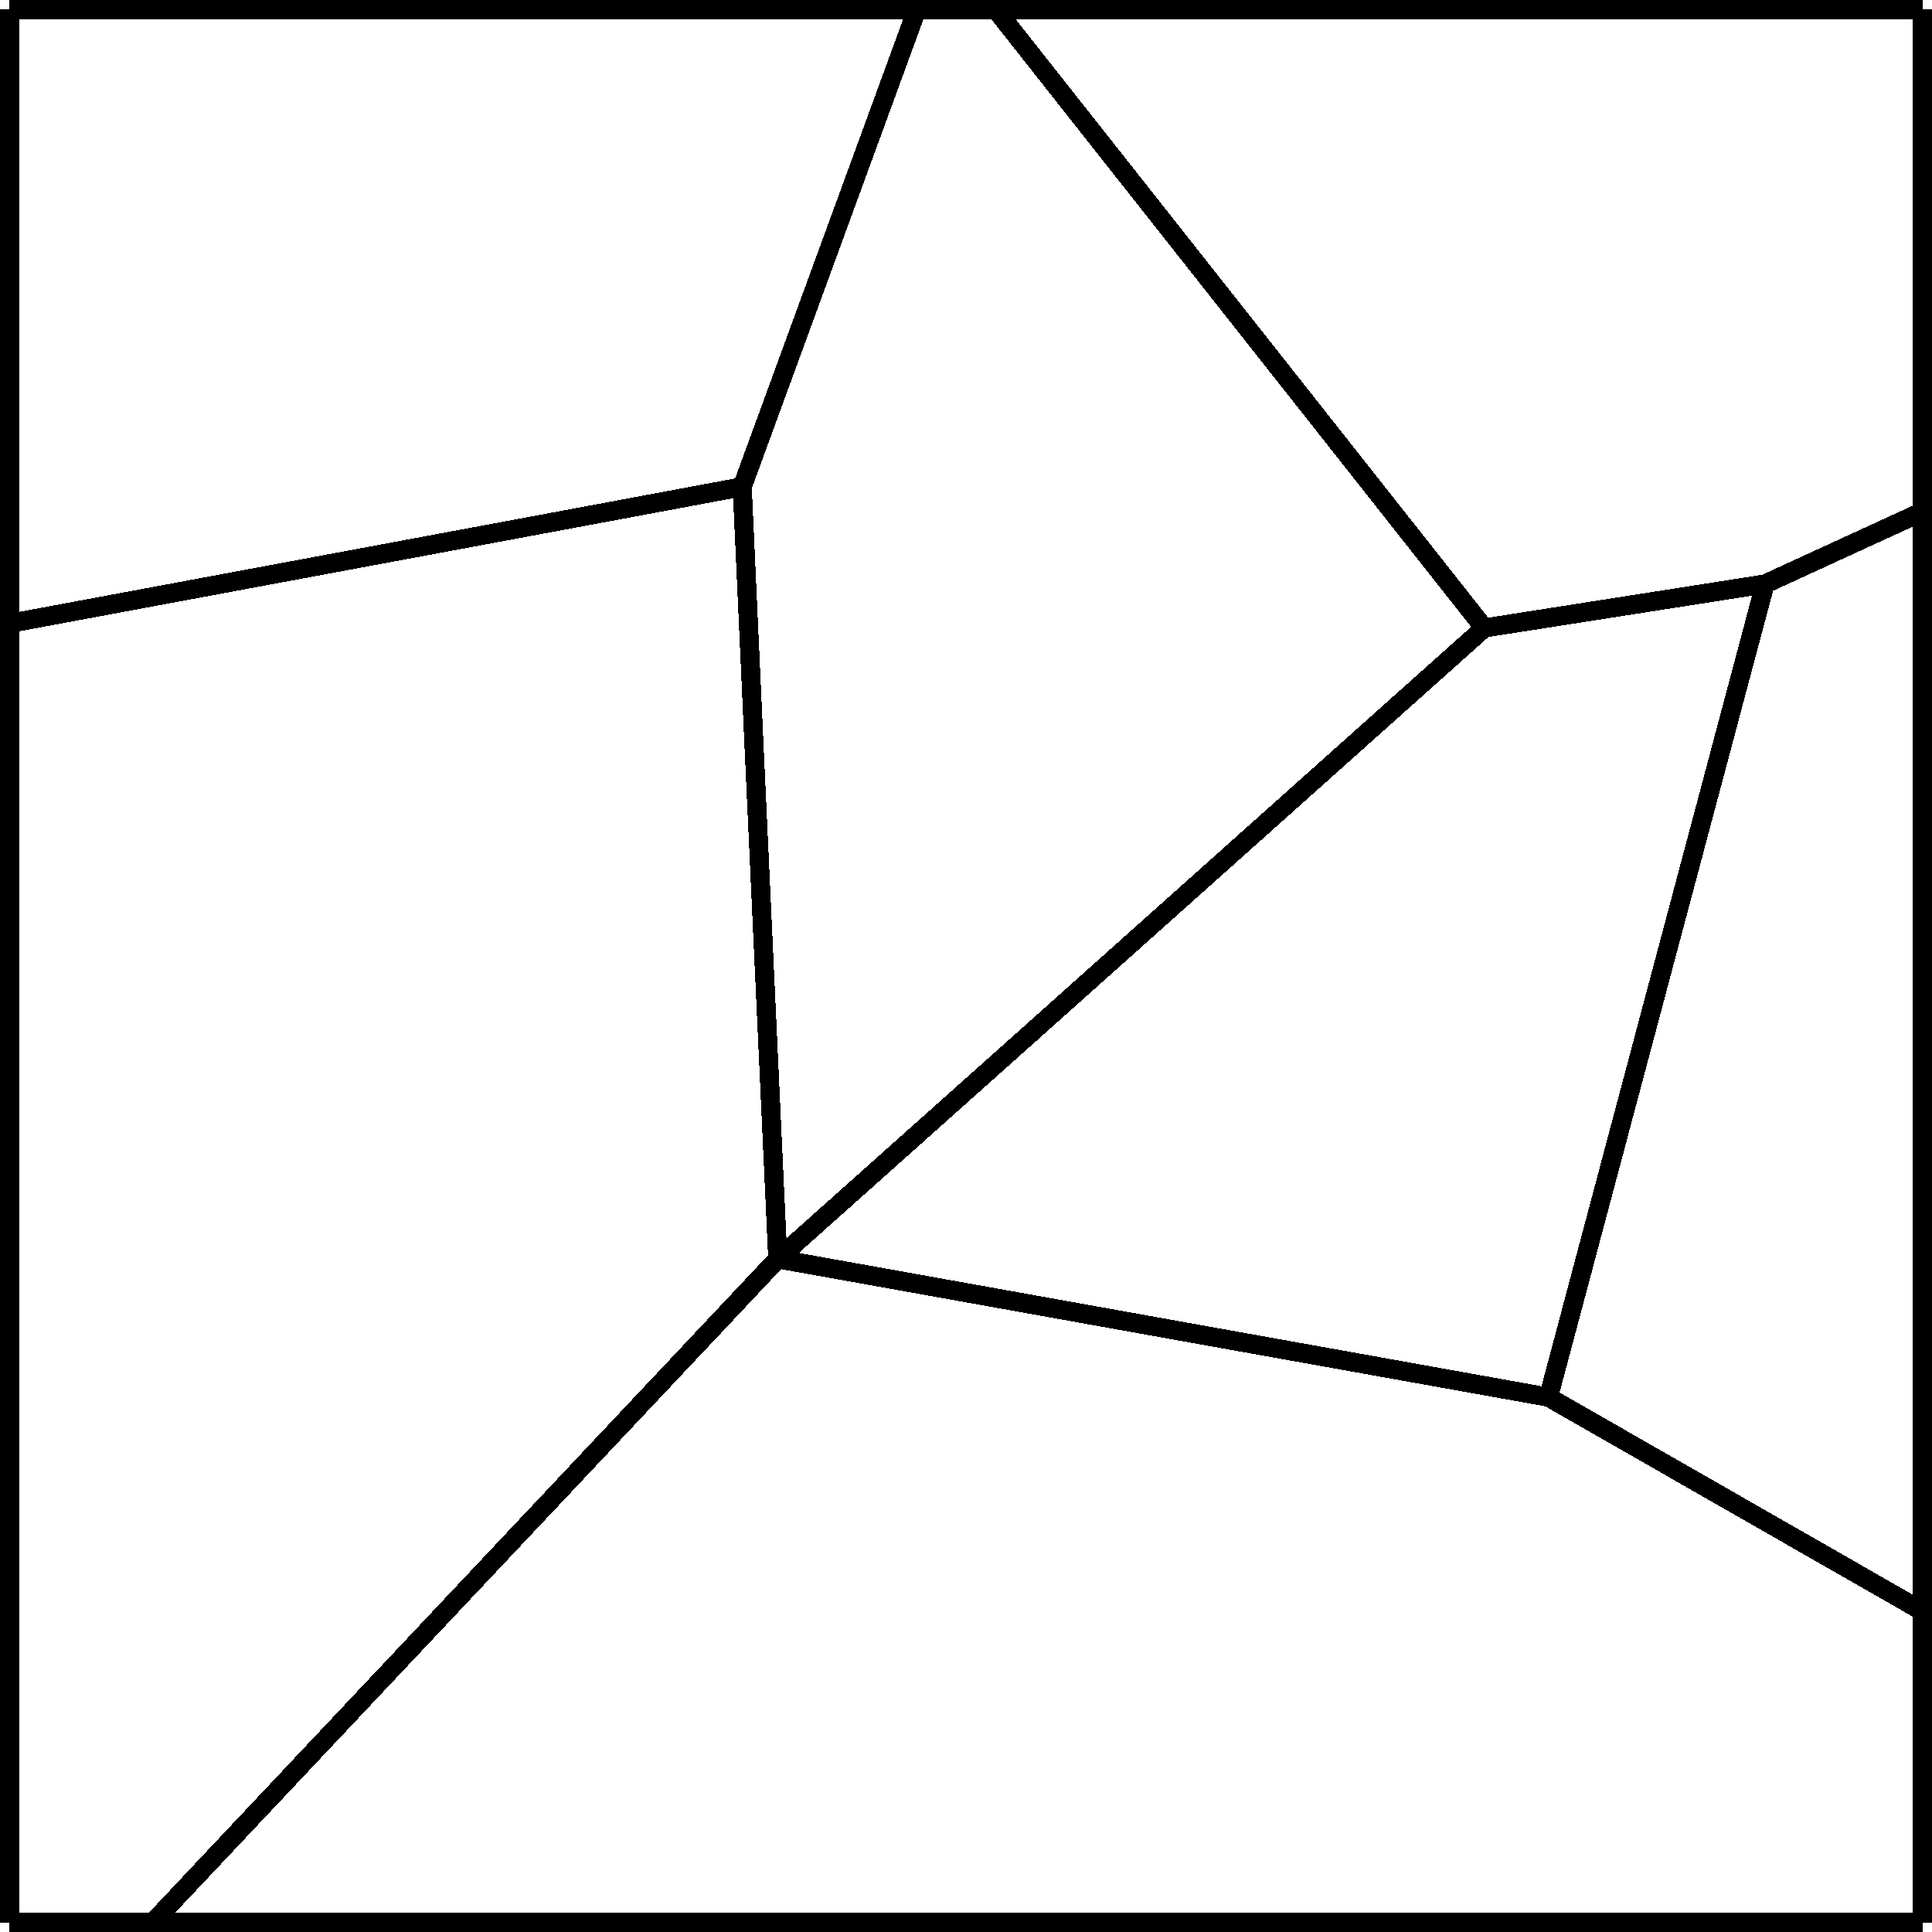 <?xml version="1.0" encoding="UTF-8" standalone="no"?>
<svg
   xmlns:dc="http://purl.org/dc/elements/1.1/"
   xmlns:cc="http://creativecommons.org/ns#"
   xmlns:rdf="http://www.w3.org/1999/02/22-rdf-syntax-ns#"
   xmlns:svg="http://www.w3.org/2000/svg"
   xmlns="http://www.w3.org/2000/svg"
   xmlns:sodipodi="http://sodipodi.sourceforge.net/DTD/sodipodi-0.dtd"
   xmlns:inkscape="http://www.inkscape.org/namespaces/inkscape"
   version="1.1"
   width="101"
   height="101"
   viewBox="-50 -50 10.1 10.1"
   shape-rendering="crispEdges"
   id="svg86"
   sodipodi:docname="optimal-step05.svg"
   inkscape:version="1.0.2 (e86c870879, 2021-01-15)">
  <defs
     id="defs90" />
  <sodipodi:namedview
     pagecolor="#ffffff"
     bordercolor="#666666"
     borderopacity="1"
     objecttolerance="10"
     gridtolerance="10"
     guidetolerance="10"
     inkscape:pageopacity="0"
     inkscape:pageshadow="2"
     inkscape:window-width="1920"
     inkscape:window-height="1050"
     id="namedview88"
     showgrid="false"
     inkscape:zoom="0.907"
     inkscape:cx="-290.01819"
     inkscape:cy="0.50000001"
     inkscape:window-x="0"
     inkscape:window-y="30"
     inkscape:window-maximized="0"
     inkscape:current-layer="svg86" />
  <!-- /tmp/graphite-SKdoI3DjtOet/RVD.svgp -->
  <!-- cell 5-->
  <line
     x1="-46.056"
     x2="-46.12"
     y1="-46.056"
     y2="-47.455"
     stroke="#000000"
     stroke-width="0.1"
     id="line2" />
  <line
     x1="-46.12"
     x2="-47.245"
     y1="-47.455"
     y2="-47.245"
     stroke="#000000"
     stroke-width="0.1"
     id="line4" />
  <!-- cell 2-->
  <line
     x1="-49.95"
     x2="-49.95"
     y1="-49.95"
     y2="-46.741"
     stroke="#000000"
     stroke-width="0.1"
     id="line6" />
  <line
     x1="-49.95"
     x2="-47.245"
     y1="-46.741"
     y2="-47.245"
     stroke="#000000"
     stroke-width="0.1"
     id="line8" />
  <!-- cell 3-->
  <line
     x1="-44.605"
     x2="-45.934"
     y1="-44.605"
     y2="-43.419"
     stroke="#000000"
     stroke-width="0.1"
     id="line10" />
  <line
     x1="-45.934"
     x2="-42.869"
     y1="-43.419"
     y2="-42.869"
     stroke="#000000"
     stroke-width="0.1"
     id="line12" />
  <!-- cell 2-->
  <line
     x1="-46.12"
     x2="-45.207"
     y1="-47.455"
     y2="-49.95"
     stroke="#000000"
     stroke-width="0.1"
     id="line14" />
  <line
     x1="-47.245"
     x2="-46.12"
     y1="-47.245"
     y2="-47.455"
     stroke="#000000"
     stroke-width="0.1"
     id="line16" />
  <!-- cell 2-->
  <line
     x1="-45.207"
     x2="-49.95"
     y1="-49.95"
     y2="-49.95"
     stroke="#000000"
     stroke-width="0.1"
     id="line18" />
  <!-- cell 1-->
  <line
     x1="-42.241"
     x2="-44.794"
     y1="-46.717"
     y2="-49.95"
     stroke="#000000"
     stroke-width="0.1"
     id="line20" />
  <!-- cell 1-->
  <line
     x1="-44.794"
     x2="-45.207"
     y1="-49.95"
     y2="-49.95"
     stroke="#000000"
     stroke-width="0.1"
     id="line22" />
  <line
     x1="-45.207"
     x2="-46.12"
     y1="-49.95"
     y2="-47.455"
     stroke="#000000"
     stroke-width="0.1"
     id="line24" />
  <!-- cell 1-->
  <line
     x1="-46.12"
     x2="-46.056"
     y1="-47.455"
     y2="-46.056"
     stroke="#000000"
     stroke-width="0.1"
     id="line26" />
  <!-- cell 1-->
  <line
     x1="-44.605"
     x2="-42.241"
     y1="-44.605"
     y2="-46.717"
     stroke="#000000"
     stroke-width="0.1"
     id="line28" />
  <!-- cell 3-->
  <line
     x1="-41.905"
     x2="-40.773"
     y1="-42.696"
     y2="-46.947"
     stroke="#000000"
     stroke-width="0.1"
     id="line30" />
  <line
     x1="-40.773"
     x2="-42.241"
     y1="-46.947"
     y2="-46.717"
     stroke="#000000"
     stroke-width="0.1"
     id="line32" />
  <!-- cell 3-->
  <line
     x1="-42.869"
     x2="-41.905"
     y1="-42.869"
     y2="-42.696"
     stroke="#000000"
     stroke-width="0.1"
     id="line34" />
  <!-- cell 3-->
  <line
     x1="-42.241"
     x2="-44.605"
     y1="-46.717"
     y2="-44.605"
     stroke="#000000"
     stroke-width="0.1"
     id="line36" />
  <!-- cell 4-->
  <line
     x1="-41.905"
     x2="-42.869"
     y1="-42.696"
     y2="-42.869"
     stroke="#000000"
     stroke-width="0.1"
     id="line38" />
  <!-- cell 4-->
  <line
     x1="-39.95"
     x2="-39.95"
     y1="-39.95"
     y2="-41.577"
     stroke="#000000"
     stroke-width="0.1"
     id="line40" />
  <line
     x1="-39.95"
     x2="-41.905"
     y1="-41.577"
     y2="-42.696"
     stroke="#000000"
     stroke-width="0.1"
     id="line42" />
  <!-- cell 0-->
  <line
     x1="-41.905"
     x2="-39.95"
     y1="-42.696"
     y2="-41.577"
     stroke="#000000"
     stroke-width="0.1"
     id="line44" />
  <line
     x1="-40.773"
     x2="-41.905"
     y1="-46.947"
     y2="-42.696"
     stroke="#000000"
     stroke-width="0.1"
     id="line46" />
  <!-- cell 0-->
  <line
     x1="-39.95"
     x2="-39.95"
     y1="-41.577"
     y2="-47.325"
     stroke="#000000"
     stroke-width="0.1"
     id="line48" />
  <line
     x1="-39.95"
     x2="-40.773"
     y1="-47.325"
     y2="-46.947"
     stroke="#000000"
     stroke-width="0.1"
     id="line50" />
  <!-- cell 6-->
  <line
     x1="-39.95"
     x2="-39.95"
     y1="-47.325"
     y2="-49.95"
     stroke="#000000"
     stroke-width="0.1"
     id="line52" />
  <line
     x1="-40.773"
     x2="-39.95"
     y1="-46.947"
     y2="-47.325"
     stroke="#000000"
     stroke-width="0.1"
     id="line54" />
  <!-- cell 6-->
  <line
     x1="-42.241"
     x2="-40.773"
     y1="-46.717"
     y2="-46.947"
     stroke="#000000"
     stroke-width="0.1"
     id="line56" />
  <!-- cell 6-->
  <line
     x1="-39.95"
     x2="-44.794"
     y1="-49.95"
     y2="-49.95"
     stroke="#000000"
     stroke-width="0.1"
     id="line58" />
  <line
     x1="-44.794"
     x2="-42.241"
     y1="-49.95"
     y2="-46.717"
     stroke="#000000"
     stroke-width="0.1"
     id="line60" />
  <!-- cell 5-->
  <line
     x1="-49.95"
     x2="-49.95"
     y1="-46.741"
     y2="-39.95"
     stroke="#000000"
     stroke-width="0.1"
     id="line62" />
  <line
     x1="-49.95"
     x2="-49.201"
     y1="-39.95"
     y2="-39.95"
     stroke="#000000"
     stroke-width="0.1"
     id="line64" />
  <!-- cell 5-->
  <line
     x1="-49.201"
     x2="-45.934"
     y1="-39.95"
     y2="-43.419"
     stroke="#000000"
     stroke-width="0.1"
     id="line66" />
  <!-- cell 5-->
  <line
     x1="-45.934"
     x2="-46.056"
     y1="-43.419"
     y2="-46.056"
     stroke="#000000"
     stroke-width="0.1"
     id="line68" />
  <!-- cell 5-->
  <line
     x1="-47.245"
     x2="-49.95"
     y1="-47.245"
     y2="-46.741"
     stroke="#000000"
     stroke-width="0.1"
     id="line70" />
  <!-- cell 4-->
  <line
     x1="-45.934"
     x2="-45.934"
     y1="-43.419"
     y2="-43.419"
     stroke="#000000"
     stroke-width="0.1"
     id="line72" />
  <line
     x1="-45.934"
     x2="-49.201"
     y1="-43.419"
     y2="-39.95"
     stroke="#000000"
     stroke-width="0.1"
     id="line74" />
  <!-- cell 4-->
  <line
     x1="-42.869"
     x2="-45.934"
     y1="-42.869"
     y2="-43.419"
     stroke="#000000"
     stroke-width="0.1"
     id="line76" />
  <!-- cell 4-->
  <line
     x1="-49.201"
     x2="-39.95"
     y1="-39.95"
     y2="-39.95"
     stroke="#000000"
     stroke-width="0.1"
     id="line78" />
  <!-- cell 1-->
  <line
     x1="-45.934"
     x2="-44.605"
     y1="-43.419"
     y2="-44.605"
     stroke="#000000"
     stroke-width="0.1"
     id="line80" />
  <!-- cell 1-->
  <line
     x1="-45.934"
     x2="-45.934"
     y1="-43.419"
     y2="-43.419"
     stroke="#000000"
     stroke-width="0.1"
     id="line82" />
  <line
     x1="-46.056"
     x2="-45.934"
     y1="-46.056"
     y2="-43.419"
     stroke="#000000"
     stroke-width="0.1"
     id="line84" />
  <!-- /tmp/graphite-SKdoI3DjtOet/points.svgp -->
  <!-- point number 0-->
  <!-- point number 1-->
  <!-- point number 2-->
  <!-- point number 3-->
  <!-- point number 4-->
  <!-- point number 5-->
  <!-- point number 6-->
</svg>
